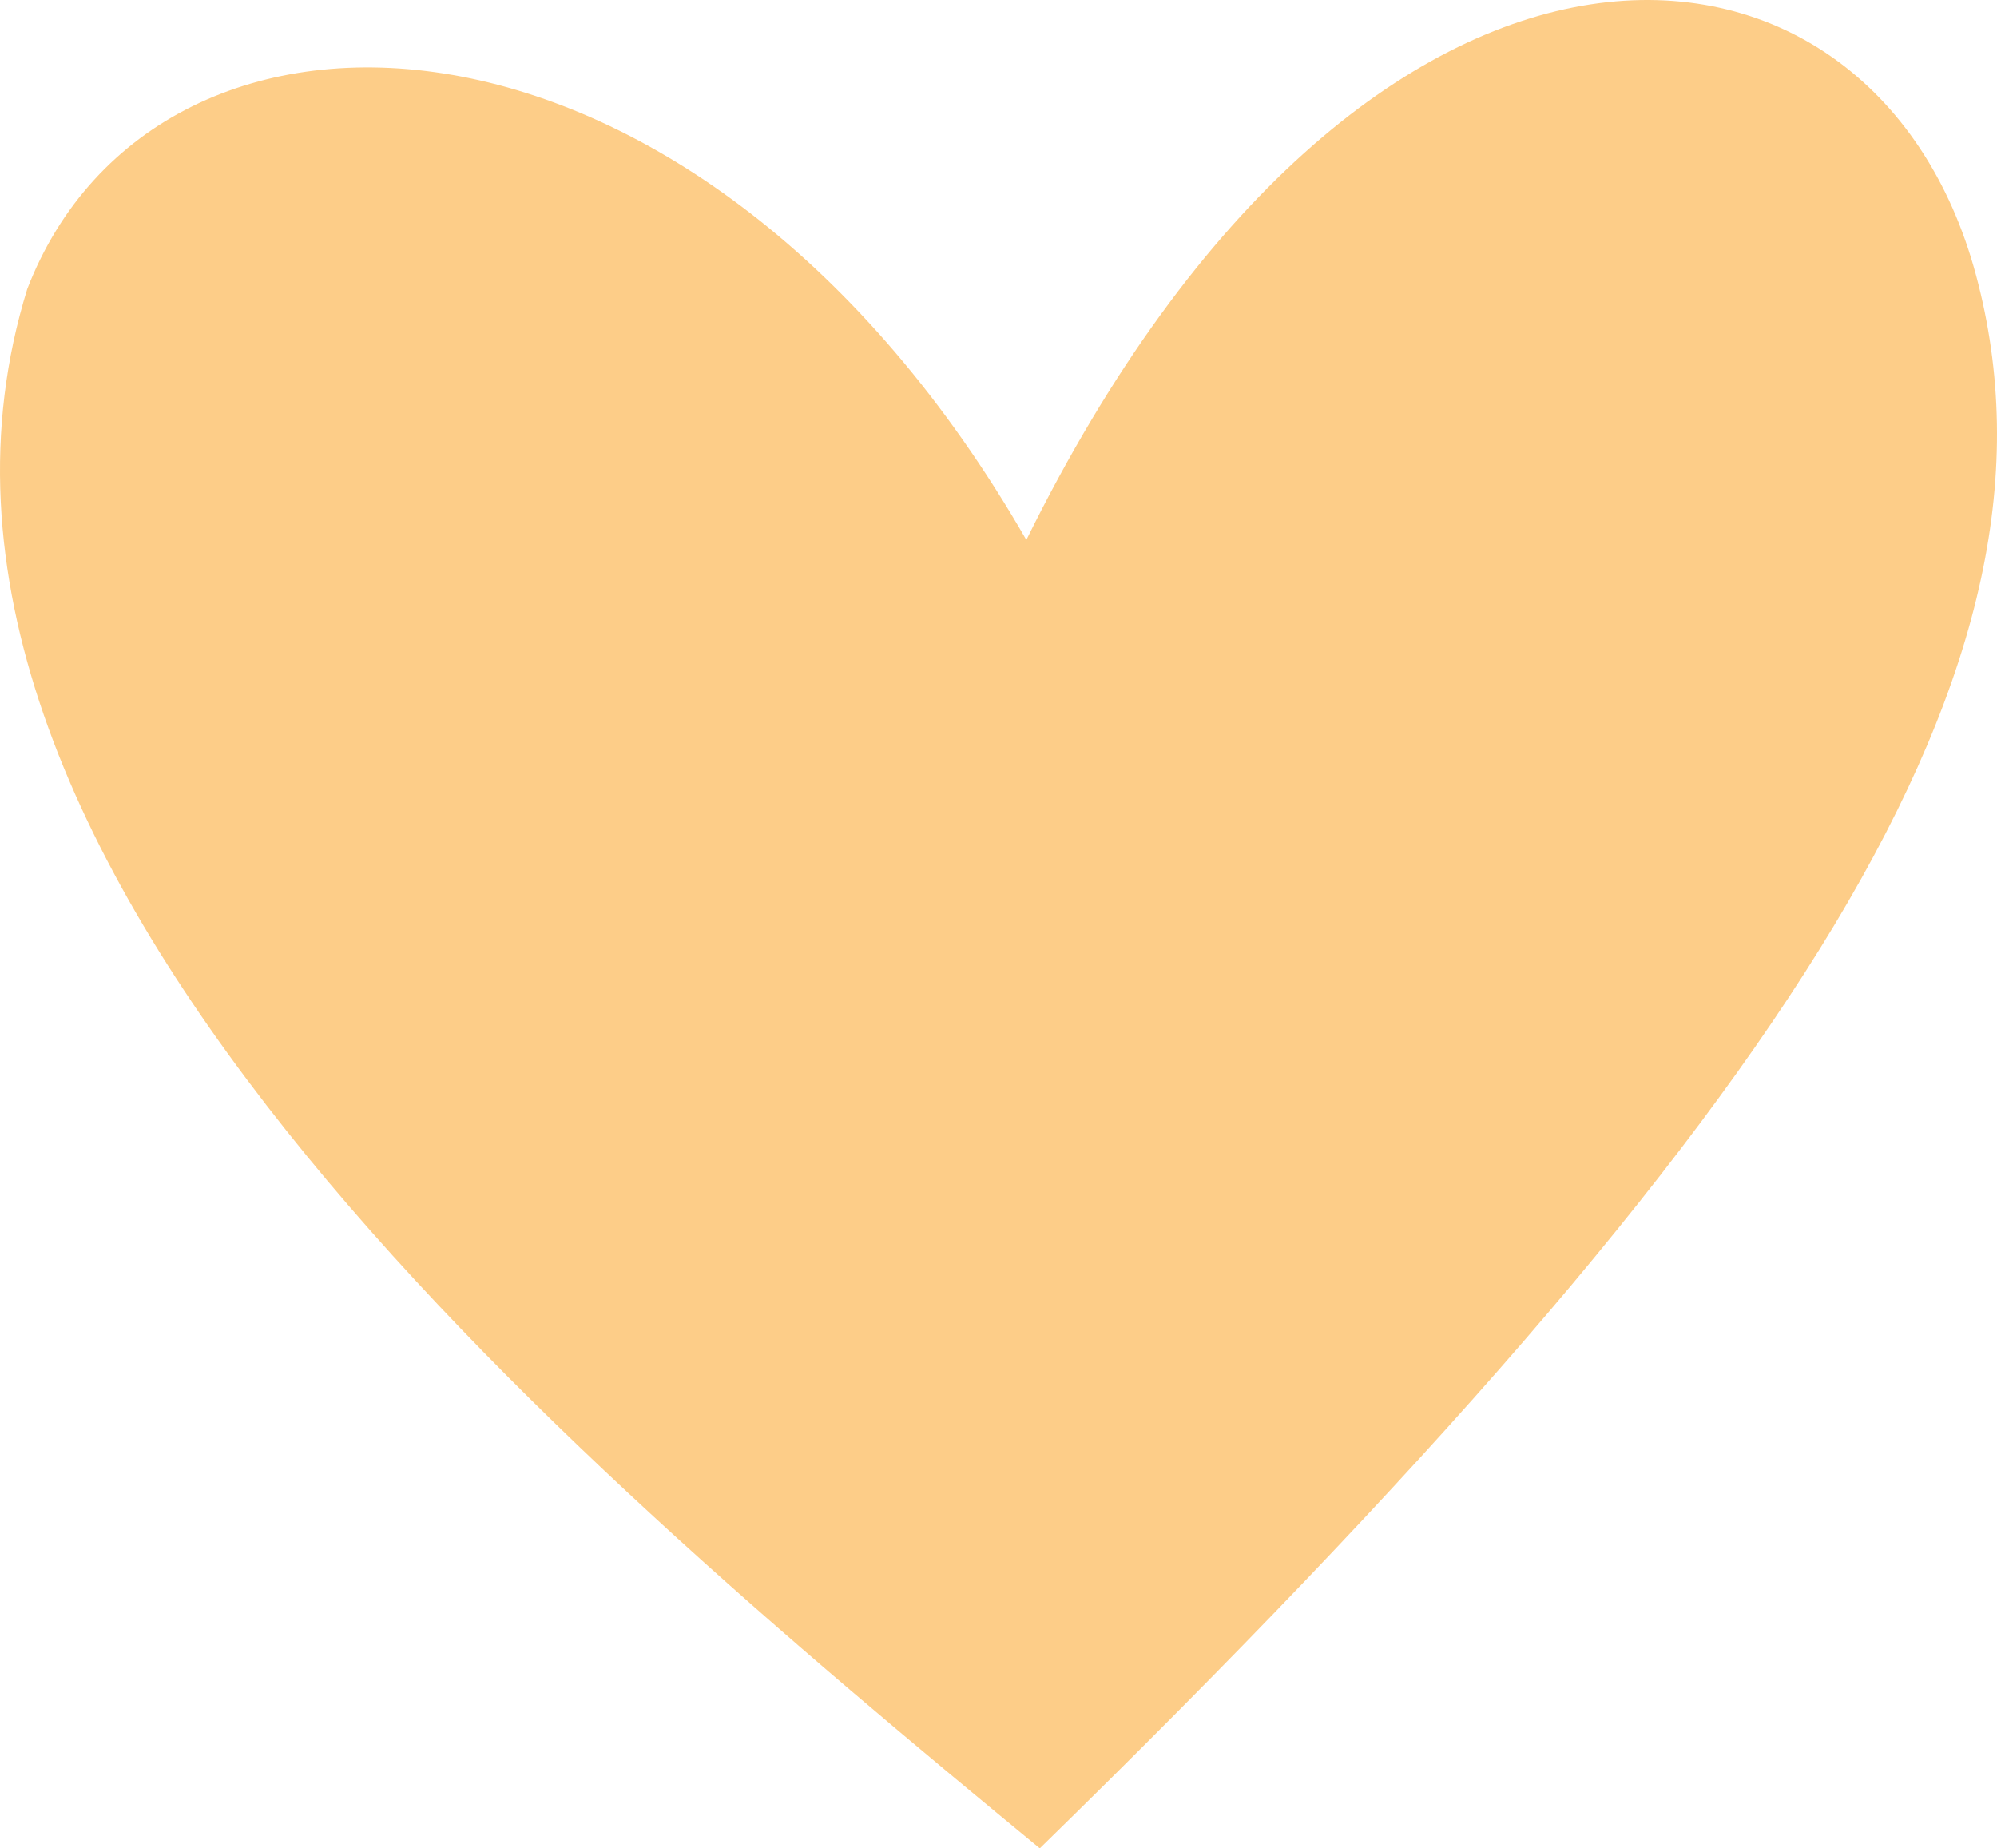<svg xmlns="http://www.w3.org/2000/svg" viewBox="0 0 559.928 518.146">
  <path fill="#FDCD88" d="M287.77 151.352C383.238-42.094 525.183-30.79 554.076 77.239S506.34 308.37 291.539 518.146C155.873 406.351-41.342 239.282 7.646 81.004 44.075-13.204 196.07-8.175 287.77 151.352z"/>
</svg>
